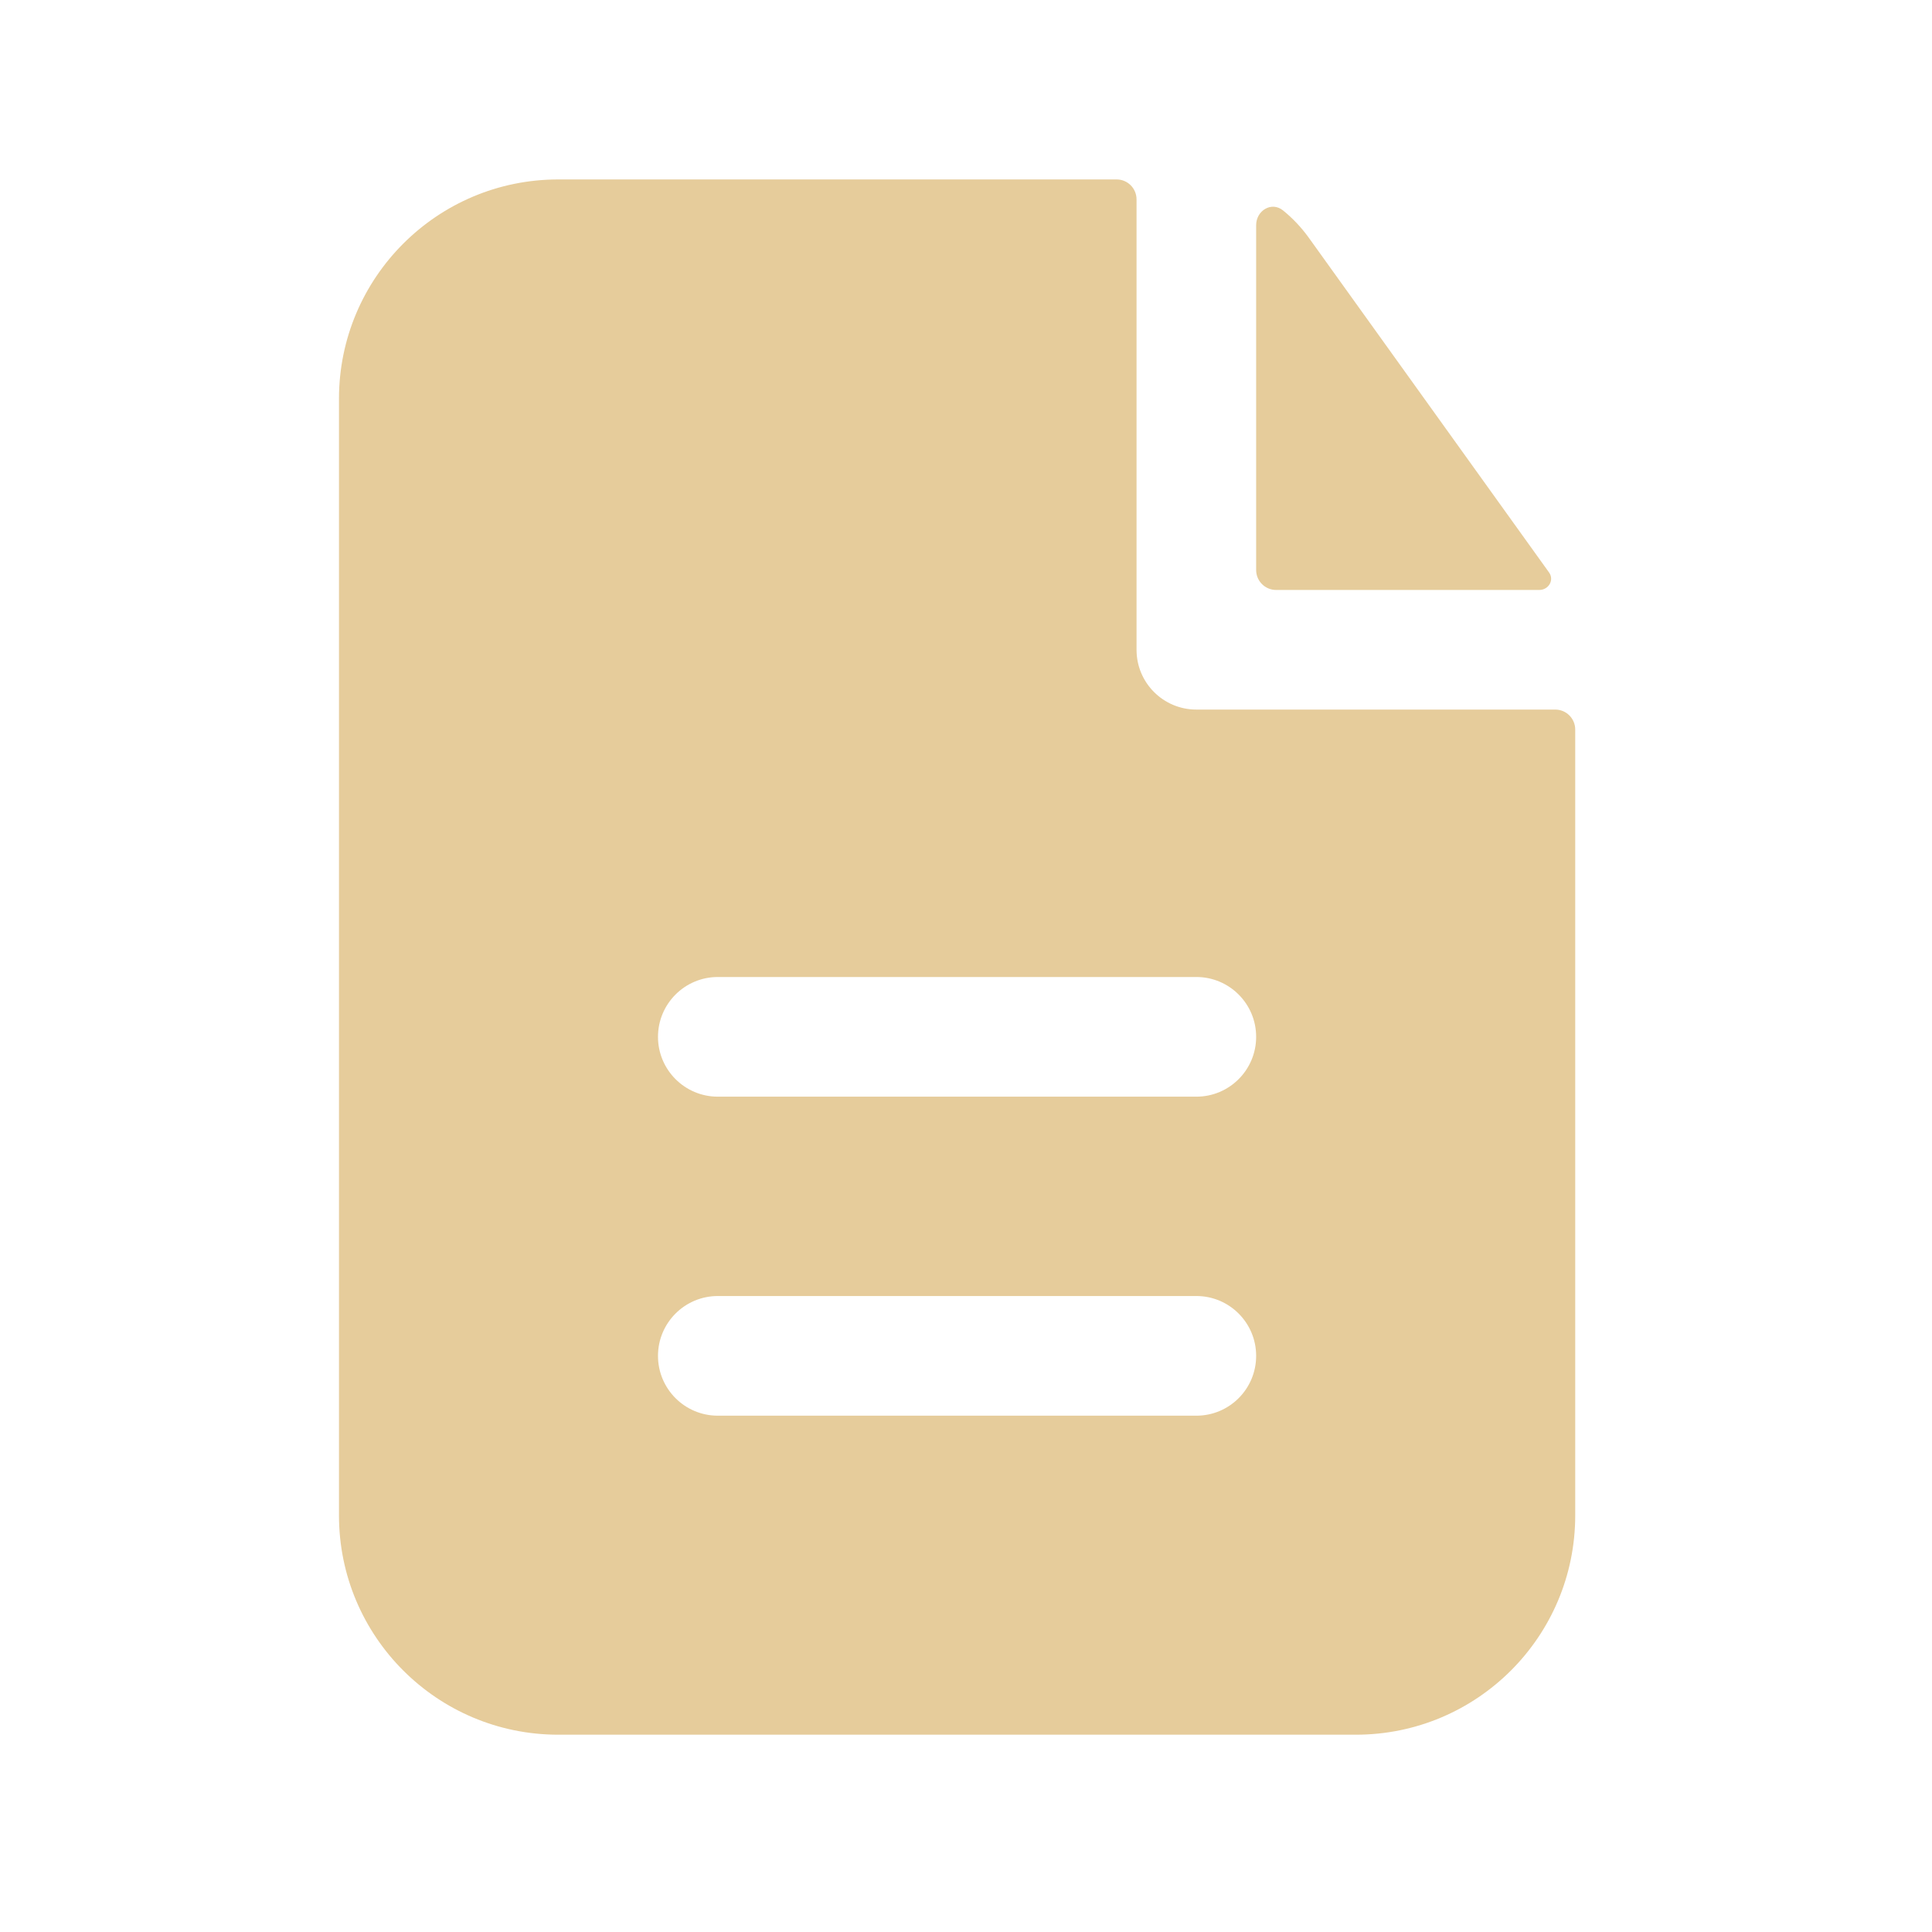 <?xml version="1.0" encoding="UTF-8"?> <svg xmlns="http://www.w3.org/2000/svg" width="33" height="33" viewBox="0 0 33 33" fill="none"><path fill-rule="evenodd" clip-rule="evenodd" d="M19.413 3.406C19.413 3.218 19.261 3.065 19.073 3.065H9.536C7.467 3.065 5.79 4.742 5.79 6.812V25.884C5.79 27.953 7.467 29.63 9.536 29.63H23.159C25.229 29.63 26.906 27.953 26.906 25.884V12.461C26.906 12.273 26.753 12.12 26.565 12.12H20.435C19.87 12.12 19.413 11.663 19.413 11.099V3.406ZM20.435 16.688C20.999 16.688 21.456 17.146 21.456 17.71C21.456 18.274 20.999 18.732 20.435 18.732H12.261C11.697 18.732 11.239 18.274 11.239 17.71C11.239 17.146 11.697 16.688 12.261 16.688H20.435ZM20.435 22.137C20.999 22.137 21.456 22.595 21.456 23.159C21.456 23.724 20.999 24.181 20.435 24.181H12.261C11.697 24.181 11.239 23.724 11.239 23.159C11.239 22.595 11.697 22.137 12.261 22.137H20.435Z" fill="#E6CC9B"></path><path d="M21.456 3.847C21.456 3.596 21.719 3.436 21.915 3.594C22.079 3.727 22.227 3.883 22.354 4.059L26.459 9.778C26.552 9.908 26.451 10.077 26.291 10.077H21.797C21.609 10.077 21.456 9.925 21.456 9.736V3.847Z" fill="#E6CC9B"></path></svg> 